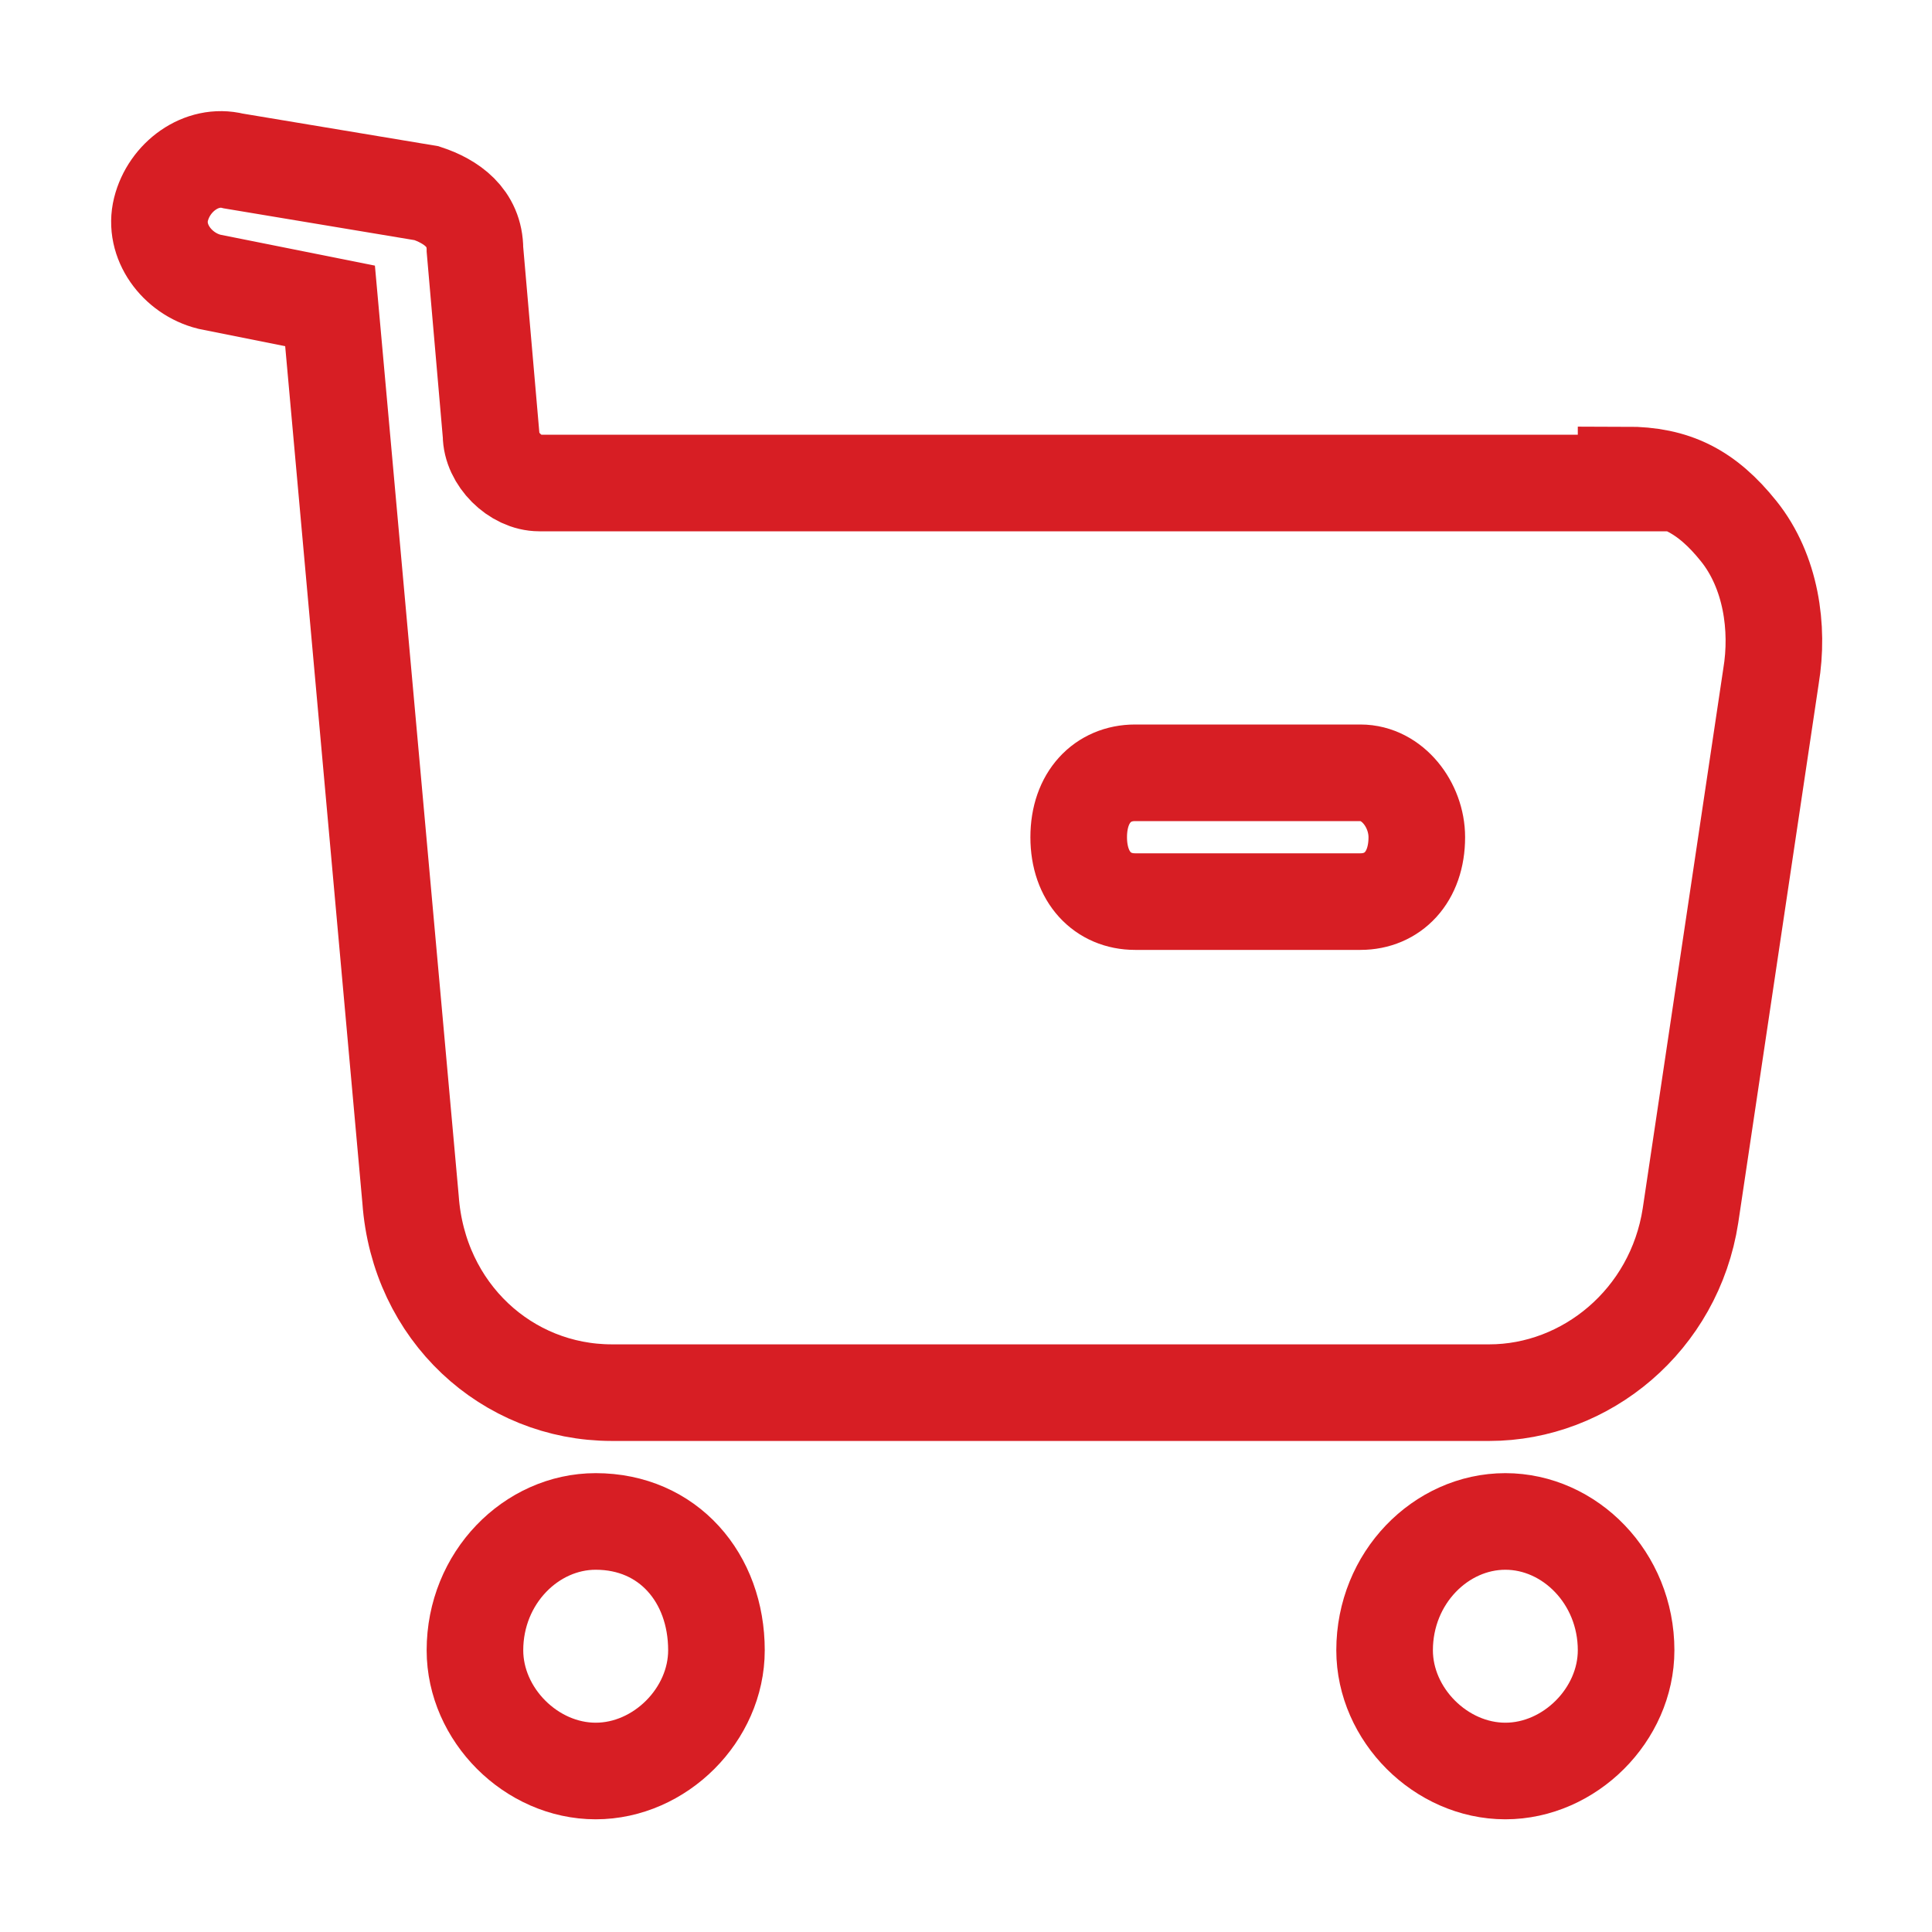 <?xml version="1.0" encoding="utf-8"?>
<!-- Generator: Adobe Illustrator 26.1.0, SVG Export Plug-In . SVG Version: 6.00 Build 0)  -->
<svg version="1.1" id="Layer_1" xmlns="http://www.w3.org/2000/svg" xmlns:xlink="http://www.w3.org/1999/xlink" x="0px" y="0px"
	 viewBox="0 0 24 24" style="enable-background:new 0 0 24 24;" xml:space="preserve">
<style type="text/css">
	.st0{fill-rule:evenodd;clip-rule:evenodd;fill:none;stroke:#D71E24;stroke-width:1.2;stroke-miterlimit:10;}
</style>
<path class="st0" d="M14.1,11.2h2.8c0.4,0,0.7-0.3,0.7-0.8c0-0.4-0.3-0.8-0.7-0.8h-2.8c-0.4,0-0.7,0.3-0.7,0.8
	C13.4,10.9,13.7,11.2,14.1,11.2z M20.2,5.9c0.6,0,1,0.2,1.4,0.7C22,7.1,22.1,7.8,22,8.4L21,15.1c-0.2,1.3-1.3,2.2-2.5,2.2H7.6
	c-1.3,0-2.4-1-2.5-2.4L4.1,3.8L2.6,3.5C2.2,3.4,1.9,3,2,2.6C2.1,2.2,2.5,1.9,2.9,2l2.4,0.4c0.3,0.1,0.6,0.3,0.6,0.7l0.2,2.3
	c0,0.3,0.3,0.6,0.6,0.6H20.2z M7.4,18.9c-0.8,0-1.5,0.7-1.5,1.6c0,0.8,0.7,1.5,1.5,1.5c0.8,0,1.5-0.7,1.5-1.5
	C8.9,19.6,8.3,18.9,7.4,18.9z M18.7,18.9c-0.8,0-1.5,0.7-1.5,1.6c0,0.8,0.7,1.5,1.5,1.5c0.8,0,1.5-0.7,1.5-1.5
	C20.2,19.6,19.5,18.9,18.7,18.9z"/>
</svg>
